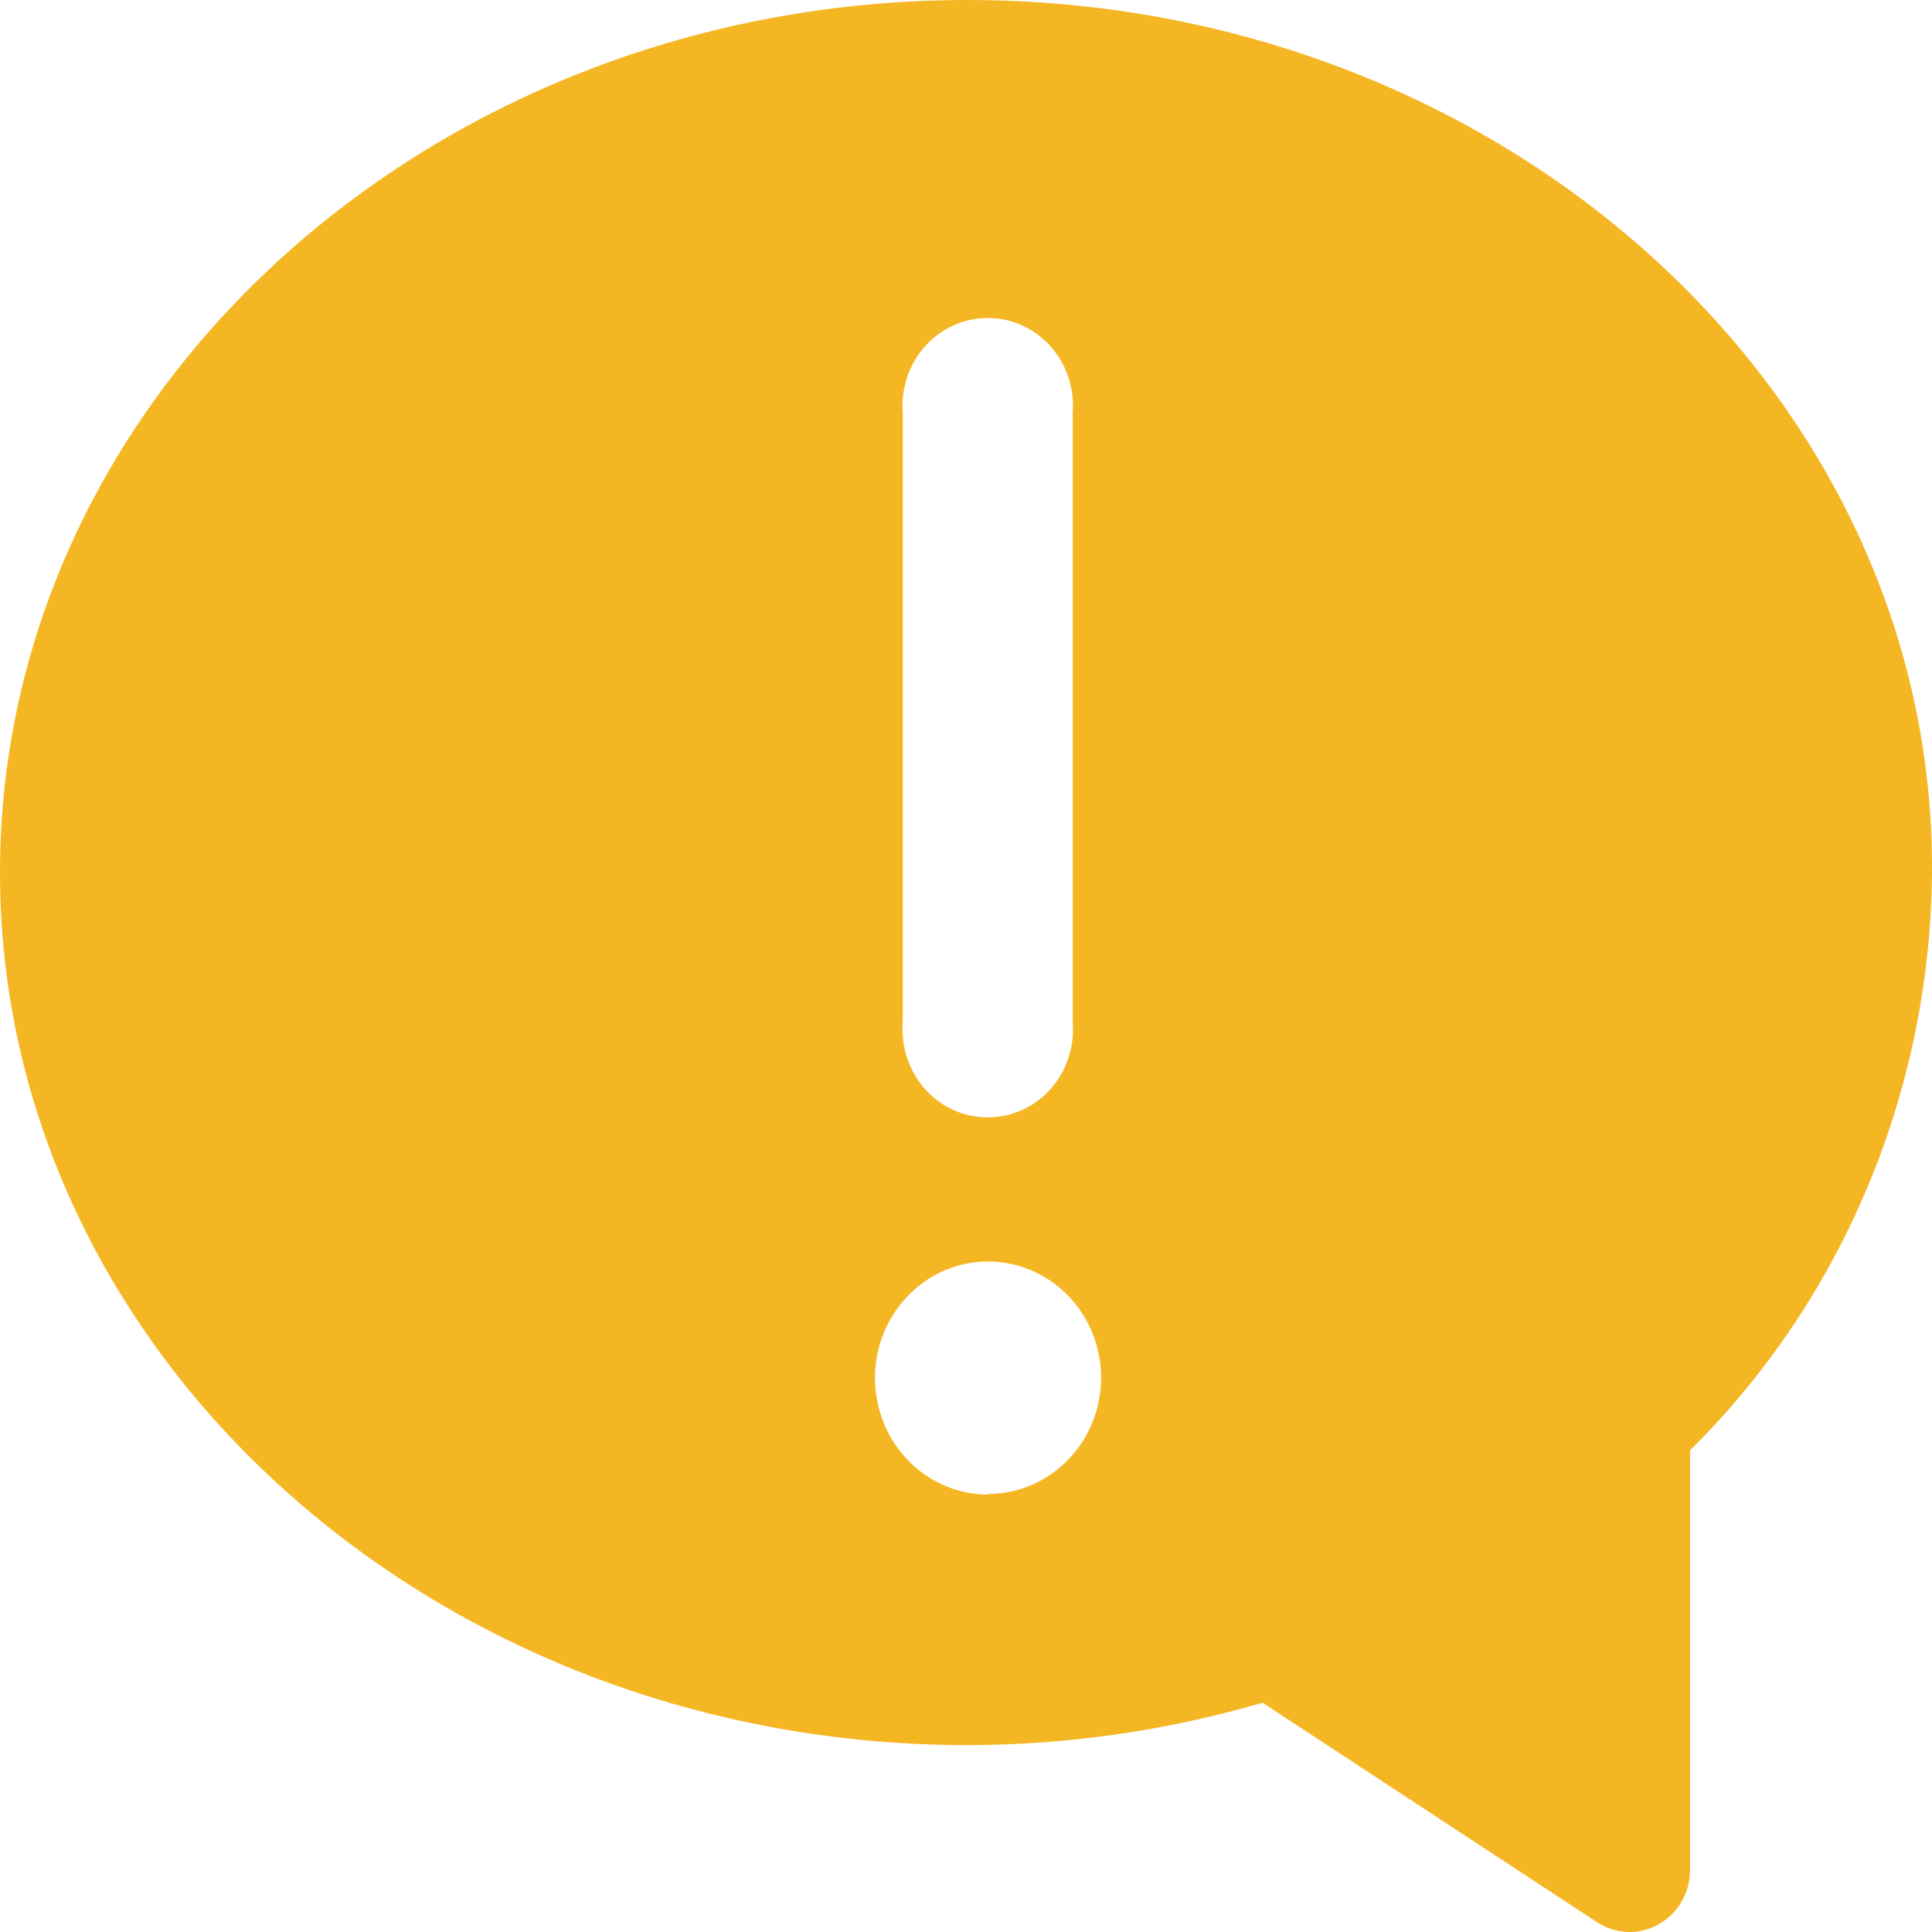 <svg width="22" height="22" viewBox="0 0 22 22" fill="none" xmlns="http://www.w3.org/2000/svg">
<path d="M11.017 0C4.944 0 0 4.457 0 9.936C0 15.415 4.944 19.872 11.017 19.872C12.153 19.871 13.284 19.708 14.377 19.389L18.185 21.888C18.289 21.956 18.409 21.995 18.532 22C18.656 22.004 18.778 21.974 18.887 21.913C18.995 21.852 19.086 21.762 19.149 21.653C19.212 21.544 19.245 21.419 19.245 21.291V16.515C20.107 15.663 20.795 14.642 21.268 13.512C21.741 12.383 21.99 11.166 22 9.936C22.034 4.457 17.09 0 11.017 0ZM10.28 4.705C10.269 4.567 10.286 4.428 10.329 4.297C10.373 4.166 10.442 4.046 10.533 3.944C10.624 3.842 10.734 3.761 10.857 3.705C10.98 3.649 11.113 3.621 11.248 3.621C11.382 3.621 11.515 3.649 11.638 3.705C11.761 3.761 11.872 3.842 11.963 3.944C12.054 4.046 12.123 4.166 12.166 4.297C12.21 4.428 12.226 4.567 12.215 4.705V11.639C12.226 11.777 12.21 11.916 12.166 12.047C12.123 12.178 12.054 12.299 11.963 12.401C11.872 12.503 11.761 12.584 11.638 12.64C11.515 12.695 11.382 12.724 11.248 12.724C11.113 12.724 10.98 12.695 10.857 12.64C10.734 12.584 10.624 12.503 10.533 12.401C10.442 12.299 10.373 12.178 10.329 12.047C10.286 11.916 10.269 11.777 10.28 11.639V4.705ZM11.251 17.019C10.997 17.019 10.748 16.941 10.536 16.795C10.324 16.649 10.159 16.442 10.062 16.2C9.964 15.957 9.939 15.69 9.988 15.433C10.038 15.175 10.161 14.939 10.341 14.753C10.521 14.568 10.75 14.441 11 14.39C11.25 14.339 11.509 14.365 11.744 14.466C11.979 14.566 12.18 14.736 12.322 14.954C12.463 15.173 12.539 15.429 12.539 15.692C12.537 16.043 12.401 16.378 12.159 16.626C11.918 16.873 11.591 17.012 11.251 17.012V17.019Z" fill="#F5B623"/>
</svg>
